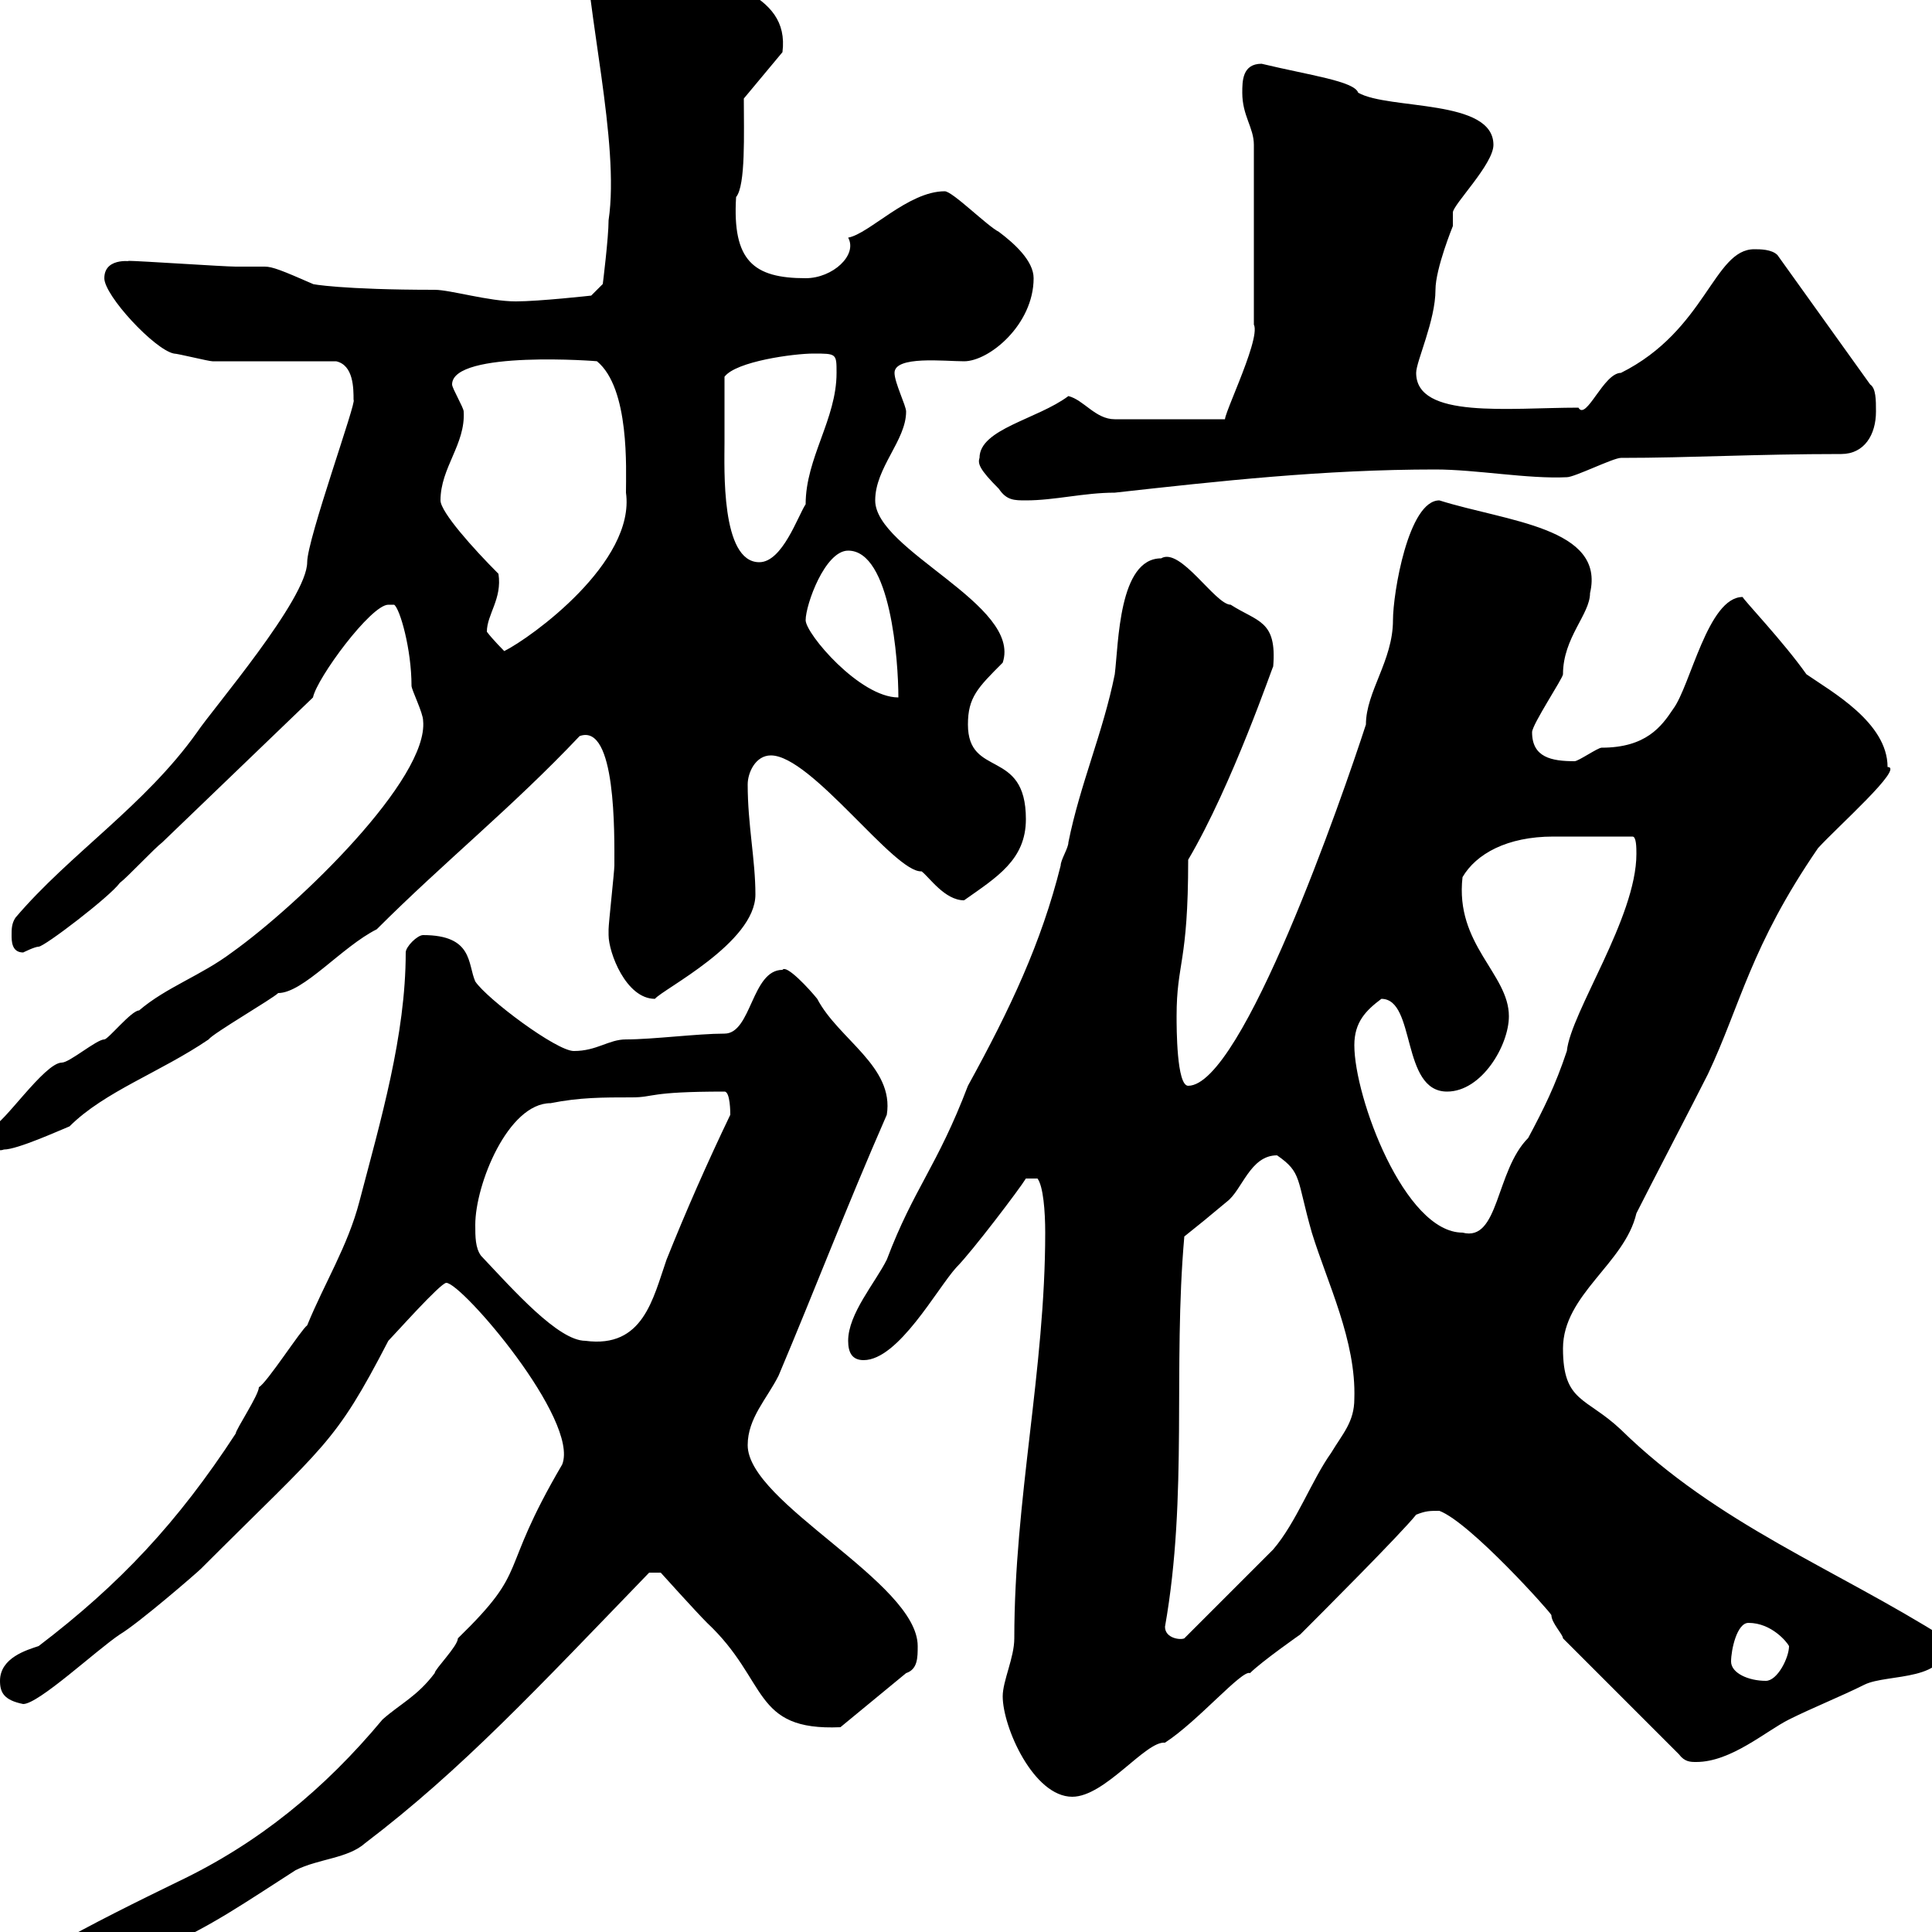 <svg xmlns="http://www.w3.org/2000/svg" xmlns:xlink="http://www.w3.org/1999/xlink" width="300" height="300"><path d="M-3 311.40C-3 313.20-1.80 313.20 0 313.20C7.20 313.20 23.10 300.60 25.20 302.40C32.40 299.40 38.40 295.20 45.90 290.40C49.50 288.60 54 288.60 56.70 286.20C71.70 274.80 83.40 262.20 100.80 244.20L102.60 244.20C102.60 244.20 108 250.20 109.80 252C119.40 261 116.70 268.80 130.50 268.20L140.70 259.80C142.50 259.20 142.50 257.40 142.50 255.60C142.50 245.70 116.10 233.40 116.10 224.40C116.10 220.20 119.10 217.20 120.90 213.60C126.60 200.10 131.40 187.50 137.70 173.10C138.90 165.60 130.20 161.40 126.90 155.10C125.70 153.60 122.10 149.70 121.50 150.60C116.70 150.60 116.70 160.50 112.50 160.50C108.30 160.50 101.40 161.40 97.20 161.40C94.50 161.40 92.70 163.20 89.10 163.20C86.40 163.20 75.60 155.10 73.80 152.40C72.60 149.70 73.50 145.20 65.70 145.20C64.80 145.20 63 147 63 147.90C63 160.80 59.10 174 55.80 186.60C54 193.50 50.40 199.20 47.70 205.80C46.80 206.40 41.40 214.80 40.20 215.40C40.20 216.60 36.60 222 36.60 222.60C27.60 236.40 18.60 246 6 255.60C4.20 256.20 0 257.40 0 261C0 262.80 0.60 264 3.60 264.60C6 264.60 15 256.20 18.60 253.80C21.60 252 30.60 244.20 31.20 243.60C50.70 224.10 51.90 224.40 60.30 208.20C61.20 207.30 68.40 199.20 69.30 199.20C71.70 199.20 90 220.50 87.30 227.40C77.10 244.80 82.50 243.30 71.10 254.40C71.10 255.60 67.50 259.20 67.50 259.80C64.80 263.40 62.10 264.60 59.40 267C50.40 277.80 40.20 286.20 27.60 292.20C15.90 297.90-3 307.20-3 311.40ZM155.70 263.40C155.70 268.20 160.50 279 166.50 279C171.60 279 177.90 270.30 180.90 270.60C186 267.30 192.90 259.20 194.10 259.80C195.90 258 201.90 253.80 201.90 253.80C204.90 250.80 217.50 238.20 219.90 235.20C221.40 234.60 222 234.60 223.50 234.60C228.30 236.40 240.90 250.50 240.90 250.80C240.90 252 242.70 253.80 242.70 254.40L260.70 272.40C261.60 273.60 262.50 273.60 263.40 273.60C268.80 273.60 274.20 268.80 277.80 267C281.40 265.20 285.90 263.40 289.50 261.60C293.10 259.80 303 261.30 302.10 254.40C285 243.60 266.70 236.70 251.70 222C246.30 216.90 242.70 217.80 242.70 209.40C242.70 201 252.30 196.20 254.10 188.40C255.90 184.80 263.40 170.40 265.20 166.80C270.30 156 271.80 147 282.30 131.70C285.30 128.40 295.80 119.10 293.10 119.10C293.10 112.20 284.40 107.40 280.50 104.70C276.90 99.60 270.60 93 270.60 92.70C265.20 92.70 262.50 106.50 259.80 110.10C258 112.80 255.60 116.10 248.70 116.10C248.10 116.10 245.10 118.20 244.50 118.20C240.90 118.20 237.90 117.60 237.90 113.70C237.90 112.50 242.70 105.30 242.70 104.70C242.70 99 246.90 95.40 246.90 92.10C249.30 81.90 234 81 223.50 77.70C218.70 77.70 216.30 92.10 216.30 96.30C216.30 102.60 212.10 107.40 212.10 112.50C208.50 123.60 192.90 168.60 184.50 168.60C182.70 168.60 182.70 159.60 182.70 157.80C182.70 149.40 184.50 149.70 184.50 133.50C191.40 121.80 197.70 103.20 197.70 103.50C198.30 96.30 195.30 96.60 191.10 93.90C188.70 93.90 183.30 84.90 180.30 86.70C173.70 86.70 173.70 99.90 173.10 104.70C171.30 113.70 167.70 121.80 165.90 130.80C165.90 131.70 164.70 133.50 164.70 134.40C161.70 146.40 156.90 156.60 150.30 168.60C145.50 181.20 141.90 184.50 137.70 195.60C135.90 199.20 131.70 204 131.70 208.20C131.70 210 132.30 211.20 134.10 211.20C139.50 211.20 145.50 200.10 148.50 196.80C150.90 194.40 158.40 184.50 159.30 183L161.10 183C162 184.20 162.30 188.10 162.30 191.40C162.30 212.70 157.50 232.80 157.50 254.40C157.50 257.40 155.70 261 155.70 263.40ZM268.80 258C268.80 256.20 269.70 252 271.50 252C275.10 252 277.50 255 277.80 255.60C277.80 257.40 276 261 274.20 261C271.50 261 268.80 259.80 268.80 258ZM180.90 252.60C184.50 232.20 182.10 212.40 183.90 192C186.90 189.60 186.90 189.60 190.50 186.60C192.90 184.80 194.10 179.40 198.30 179.40C202.20 182.10 201.30 183 203.70 191.40C206.10 199.20 210.60 208.20 210.30 217.20C210.30 220.80 208.50 222.60 206.70 225.60C203.70 229.80 201.30 236.40 197.70 240.60C195.90 242.40 185.70 252.60 183.90 254.40C183.30 254.70 180.90 254.40 180.90 252.60ZM74.70 195C73.80 193.80 73.80 192 73.80 190.20C73.80 183.90 78.90 171.30 85.50 171.30C90 170.40 93.60 170.40 98.10 170.40C101.70 170.40 100.50 169.50 112.50 169.50C113.40 169.50 113.40 172.80 113.40 173.10C109.80 180.60 106.50 188.10 103.50 195.60C101.40 201.60 99.90 209.40 90.90 208.20C86.70 208.20 79.80 200.40 74.70 195ZM210.30 162.30C210.30 158.70 212.10 156.90 214.50 155.10C219.90 155.10 217.50 169.50 224.70 169.50C230.10 169.50 234.30 162.30 234.30 157.80C234.30 151.20 225.90 146.70 227.10 136.20C229.20 132.60 234 129.90 241.20 129.90C245.10 129.90 248.40 129.90 253.50 129.90C254.10 129.90 254.10 131.70 254.10 132.60C254.10 142.50 243.90 157.20 243.30 163.20C241.50 168.60 239.70 172.20 237.30 176.70C232.20 181.80 232.80 192.90 227.10 191.40C218.10 191.40 210.30 170.40 210.30 162.30ZM-1.80 176.70C-1.80 177-0.90 179.10 0.60 178.50C2.70 178.50 9.30 175.50 10.80 174.90C16.20 169.50 24.90 166.50 32.40 161.40C33 160.50 42.30 155.10 43.20 154.20C47.10 154.20 53.10 147 58.50 144.30C69 133.80 79.50 125.40 90 114.30C95.70 112.20 95.40 129.60 95.40 134.40C95.40 135.30 94.50 143.40 94.50 144.30C94.50 144.30 94.50 144.30 94.50 145.20C94.50 147.90 97.20 155.10 101.70 155.10C102.90 153.60 117.30 146.40 117.30 138.90C117.30 133.50 116.10 128.10 116.10 121.80C116.10 120 117.30 117.30 119.70 117.30C126 117.30 138.90 135.60 143.10 135.30C144.30 136.20 146.70 139.80 149.70 139.80C154.80 136.20 159.30 133.50 159.30 127.20C159.30 116.10 150.30 120.90 150.30 112.50C150.30 108.30 151.80 106.80 155.70 102.90C158.70 93.90 135.90 85.50 135.90 77.70C135.90 72.60 140.70 68.40 140.70 63.90C140.70 63 138.90 59.40 138.90 57.90C138.90 55.20 146.70 56.10 149.70 56.10C153.60 56.10 160.50 50.40 160.50 43.20C160.50 40.50 157.50 37.80 155.10 36C153.30 35.10 147.90 29.70 146.70 29.70C141 29.70 135 36.30 131.70 36.90C133.20 39.60 129.30 43.20 125.10 43.20C117 43.20 113.70 40.50 114.30 30.60C115.80 28.80 115.50 20.70 115.50 15.30L121.50 8.10C122.70-1.50 111.30-2.40 102.60-8.10C99.90-9.90 97.20-12.60 93.60-12.60C90.90-12.60 90.90-12.60 90.90-9.90C90.90 1.20 96.30 22.20 94.50 34.20C94.50 36.90 93.60 44.10 93.60 44.10L91.80 45.90C91.80 45.90 83.70 46.80 80.10 46.80C75.90 46.80 69.90 45 67.50 45C53.10 45 48.30 44.10 48.60 44.10C43.80 42 42.30 41.40 41.10 41.40C39.90 41.40 38.70 41.40 36.60 41.40C34.80 41.40 21.60 40.50 19.80 40.50C21.30 40.80 16.20 39.60 16.20 43.20C16.20 45.90 24 54.30 27 54.90C27.60 54.90 32.40 56.10 33 56.10C36 56.10 49.50 56.10 52.20 56.10C54.90 56.70 54.90 60.30 54.90 62.10C55.50 62.10 47.70 83.70 47.70 87.30C47.70 93 33 110.10 30.60 113.70C22.50 125.10 10.80 132.60 2.40 142.50C1.80 143.40 1.80 144.30 1.80 145.20C1.80 146.10 1.80 147.90 3.60 147.90C3.60 147.90 5.40 147 6 147C6.90 147 17.10 139.20 18.60 137.10C19.80 136.20 24 131.70 25.20 130.80C25.80 130.20 40.20 116.40 48.60 108.30C49.20 105.30 57.60 93.90 60.30 93.90C60.30 93.90 61.20 93.90 61.20 93.90C62.10 94.50 63.90 100.80 63.90 106.50C63.90 107.10 65.70 110.70 65.70 111.90C66.60 120.90 46.50 140.40 36 147.90C31.20 151.50 25.80 153.30 21.60 156.90C20.40 156.90 16.80 161.40 16.20 161.40C15 161.40 10.80 165 9.60 165C6.90 165 0.30 174.90-1.20 174.90C-1.20 174.90-1.80 176.70-1.80 176.70ZM125.10 96.30C125.10 93.90 128.10 85.50 131.70 85.50C138.30 85.50 139.50 102.60 139.50 108.30C133.50 108.30 125.10 98.40 125.10 96.30ZM75.60 98.10C75.60 95.40 78 93 77.40 89.10C73.50 85.20 68.40 79.50 68.40 77.70C68.40 72.60 72.30 69 72 63.90C72 63.30 70.20 60.30 70.20 59.70C70.20 54.30 93.30 56.10 92.70 56.10C97.80 60.30 97.20 72.90 97.20 76.50C98.70 87.30 82.50 99 78.30 101.10C78.30 101.10 76.50 99.30 75.60 98.10ZM112.50 63.30C112.50 63.30 112.50 59.70 112.50 58.50C114.30 56.10 123.30 54.90 126.30 54.90C129.90 54.90 129.90 54.90 129.90 57.90C129.90 65.10 125.10 71.10 125.10 78.30C123.90 80.10 121.50 87.30 117.90 87.30C111.90 87.30 112.50 72.60 112.50 68.70C112.50 68.70 112.50 65.10 112.50 63.30ZM152.10 71.10C151.80 72 152.10 72.90 155.10 75.90C156.30 77.70 157.50 77.70 159.30 77.70C163.80 77.70 168.30 76.50 173.10 76.50C189.30 74.70 205.50 72.90 222.90 72.90C229.20 72.90 237.30 74.40 243.30 74.10C244.50 74.10 250.50 71.10 251.70 71.10C262.50 71.10 272.40 70.50 285.90 70.50C289.50 70.50 291.30 67.50 291.30 63.90C291.30 62.10 291.30 60.30 290.40 59.70L276 39.60C275.10 38.70 273.30 38.70 272.40 38.70C266.10 38.70 264.90 51.30 251.70 57.90C249 57.90 246.30 65.40 245.10 63.30C234.30 63.30 219.90 65.10 219.90 57.90C219.90 56.10 222.90 49.80 222.90 45C222.90 41.70 225.60 35.10 225.60 35.10C225.60 34.50 225.60 33.60 225.60 33C225.60 31.80 231.90 25.50 231.90 22.50C231.90 15.30 215.70 17.10 210.90 14.40C210.30 12.60 203.40 11.70 195.90 9.90C192.90 9.90 192.90 12.60 192.90 14.40C192.90 18 194.70 19.80 194.70 22.50L194.70 50.40C195.90 52.80 188.70 66.90 190.50 65.10L173.10 65.10C170.10 65.10 168.30 62.10 165.90 61.50C161.10 65.10 152.10 66.60 152.10 71.10Z"/></svg>